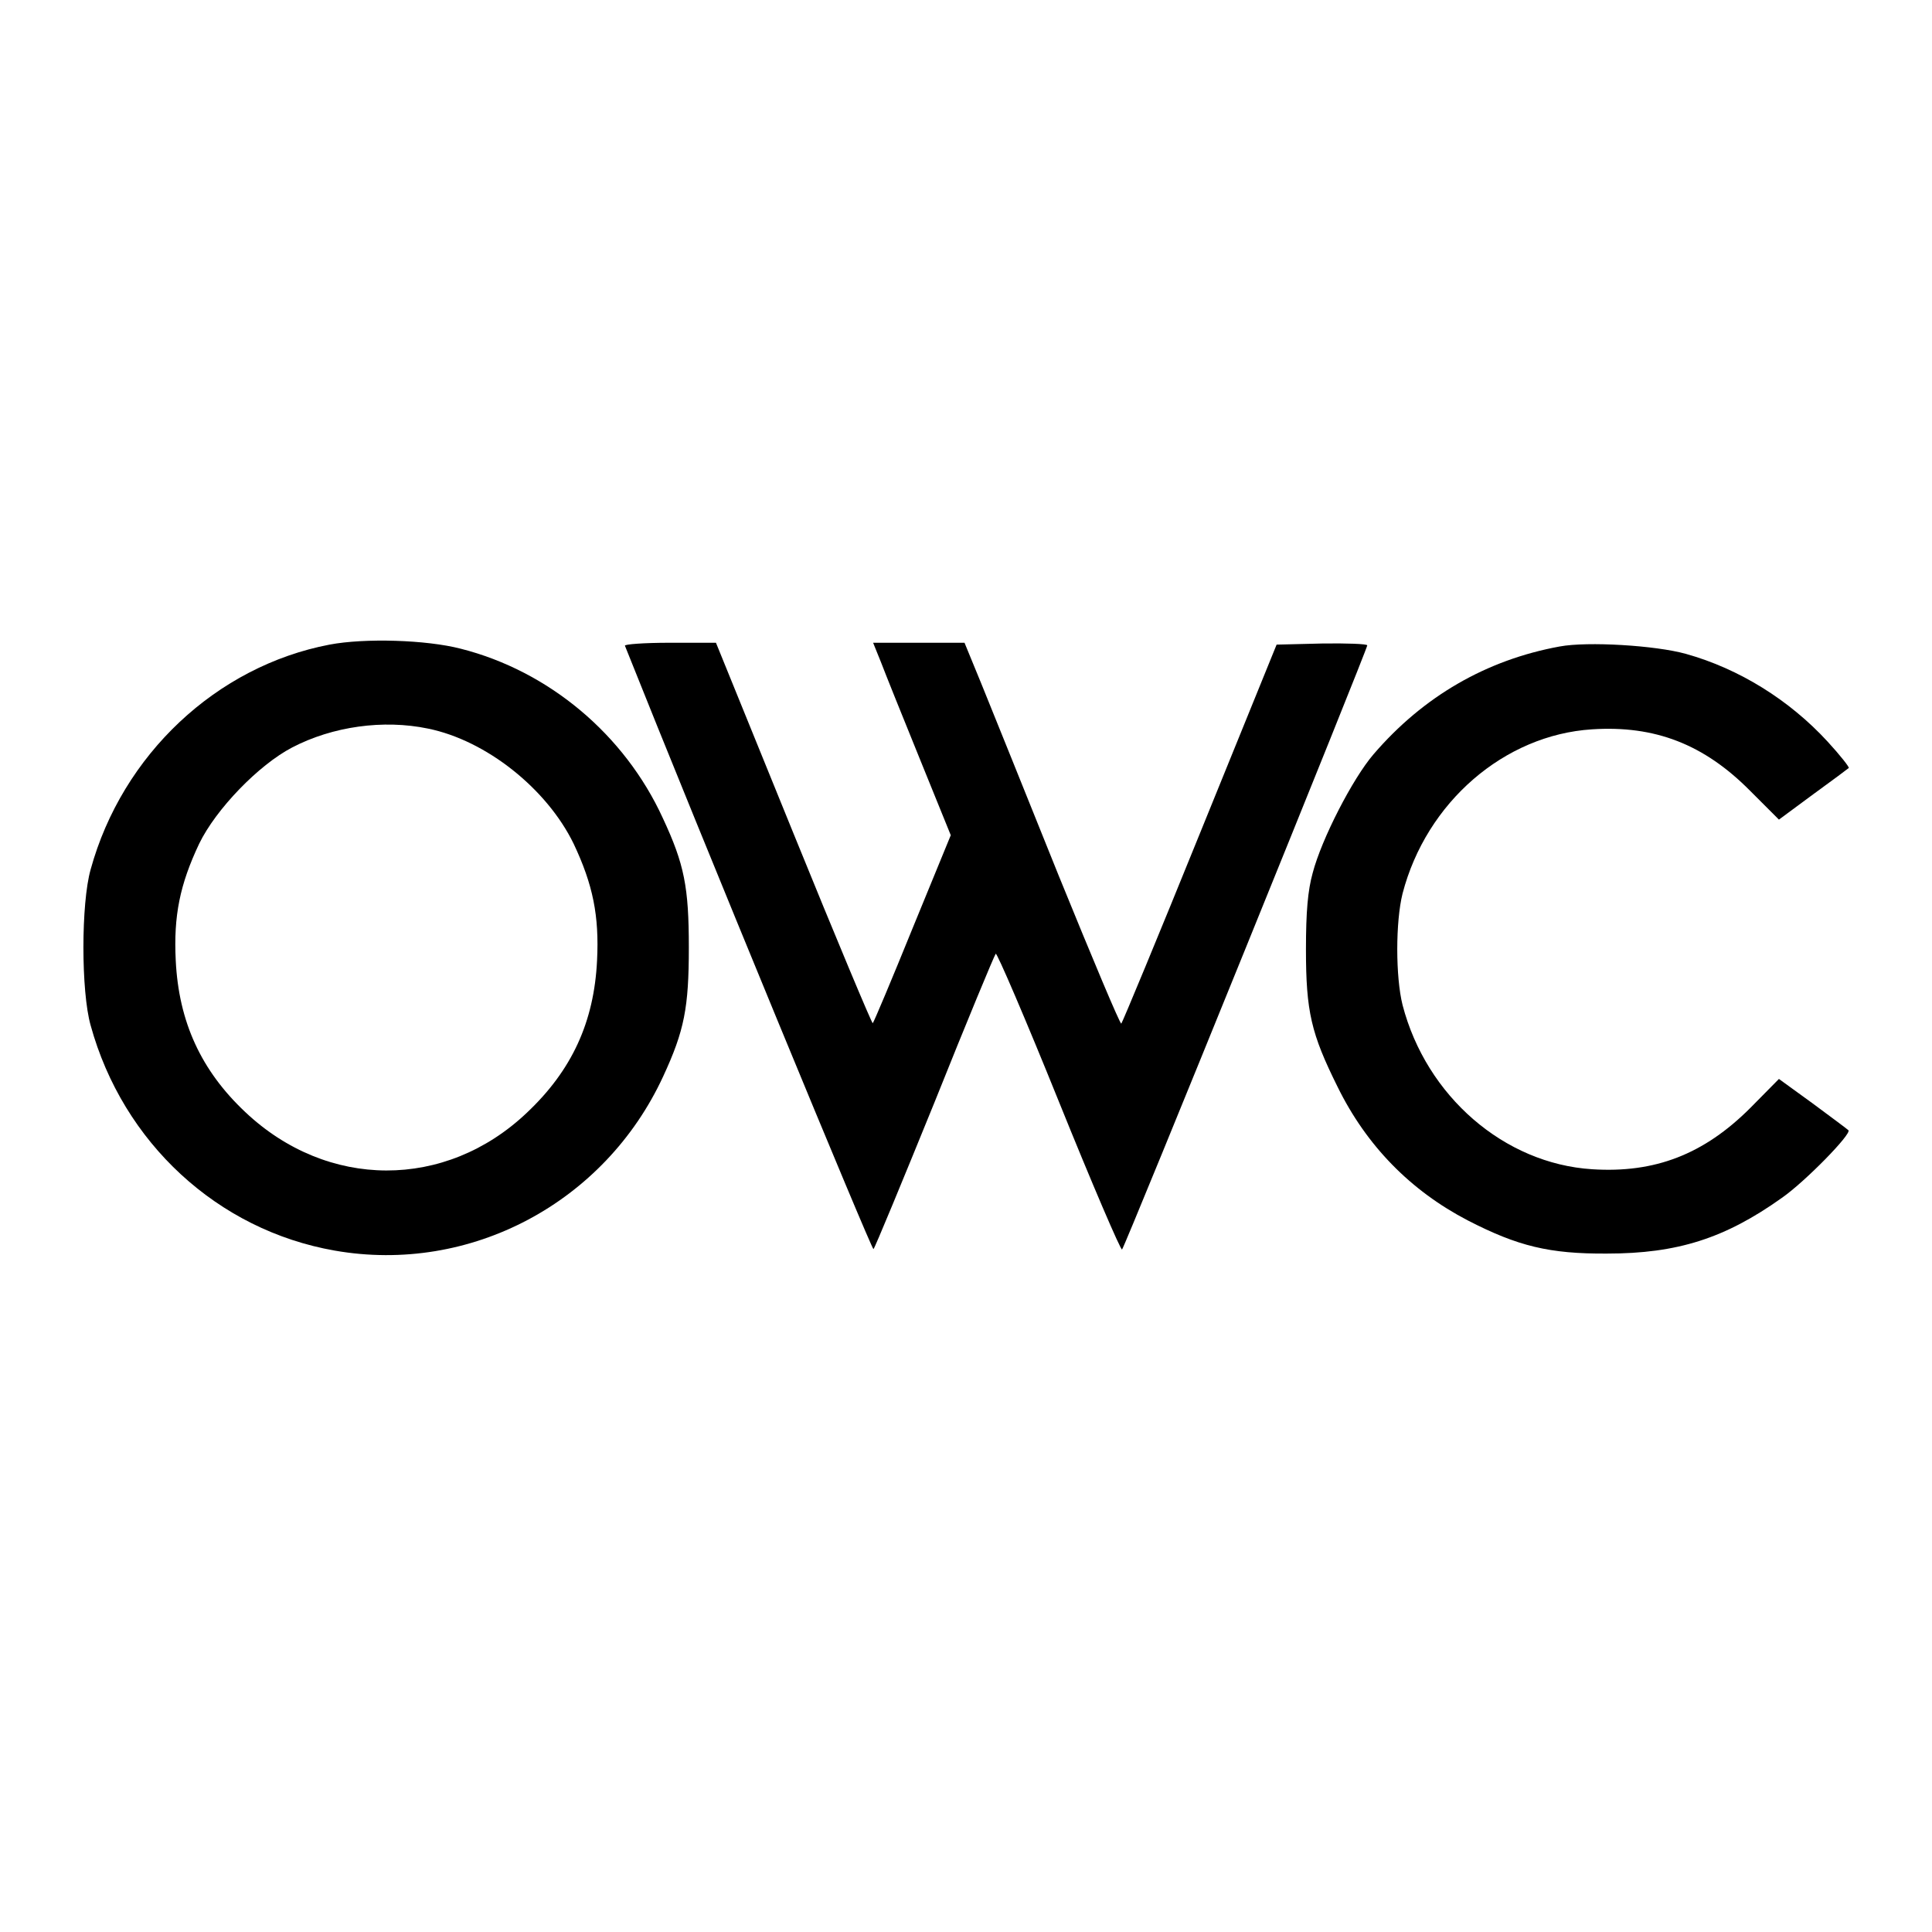 <?xml version="1.0" standalone="no"?>
<!DOCTYPE svg PUBLIC "-//W3C//DTD SVG 20010904//EN"
 "http://www.w3.org/TR/2001/REC-SVG-20010904/DTD/svg10.dtd">
<svg version="1.0" xmlns="http://www.w3.org/2000/svg"
 width="520pt" height="520pt" viewBox="0 0 520 520"
 preserveAspectRatio="xMidYMid meet">
<g transform="translate(0,520) scale(0.1,-0.1)"
fill="#000000" stroke="none">
<path d="M887 3465 c-304 -58 -558 -296 -643 -605 -26 -91 -26 -329 0 -420 87
-316 342 -551 657 -606 365 -64 727 129 884 469 57 123 69 185 69 347 0 162
-12 224 -70 348 -103 225 -307 396 -544 456 -93 24 -258 29 -353 11z m265
-226 c157 -32 320 -162 392 -310 52 -110 69 -194 63 -314 -8 -166 -68 -296
-189 -410 -219 -208 -537 -207 -758 2 -119 112 -179 243 -187 408 -6 120 11
204 63 314 45 93 160 212 250 259 109 57 246 76 366 51z"/>
<path d="M1682 3462 c205 -514 665 -1629 669 -1624 4 4 78 183 165 397 86 215
160 393 164 398 3 4 80 -175 170 -398 90 -223 167 -402 170 -398 9 10 660
1615 660 1626 0 4 -55 6 -122 5 l-122 -3 -206 -507 c-113 -279 -209 -510 -212
-513 -3 -3 -78 176 -168 397 -89 222 -183 454 -208 516 l-46 112 -123 0 -123
0 21 -52 c11 -29 58 -146 104 -259 l84 -207 -103 -251 c-56 -138 -104 -252
-107 -255 -2 -2 -98 227 -213 510 l-209 514 -125 0 c-68 0 -122 -4 -120 -8z"/>
<path d="M4198 3460 c-197 -36 -367 -134 -501 -290 -56 -65 -140 -228 -164
-320 -13 -47 -18 -104 -18 -205 0 -168 14 -227 85 -370 78 -159 197 -280 351
-360 134 -69 219 -90 374 -89 190 0 318 41 471 150 62 43 189 173 179 182 -3
3 -46 35 -96 72 l-91 66 -77 -78 c-125 -125 -257 -176 -426 -165 -236 15 -446
196 -510 442 -19 76 -19 224 0 300 64 246 274 427 510 442 169 11 301 -40 425
-165 l78 -78 92 68 c51 37 94 69 96 71 2 2 -23 34 -57 71 -103 112 -238 196
-381 236 -82 23 -265 34 -340 20z"/>
</g>
</svg>
